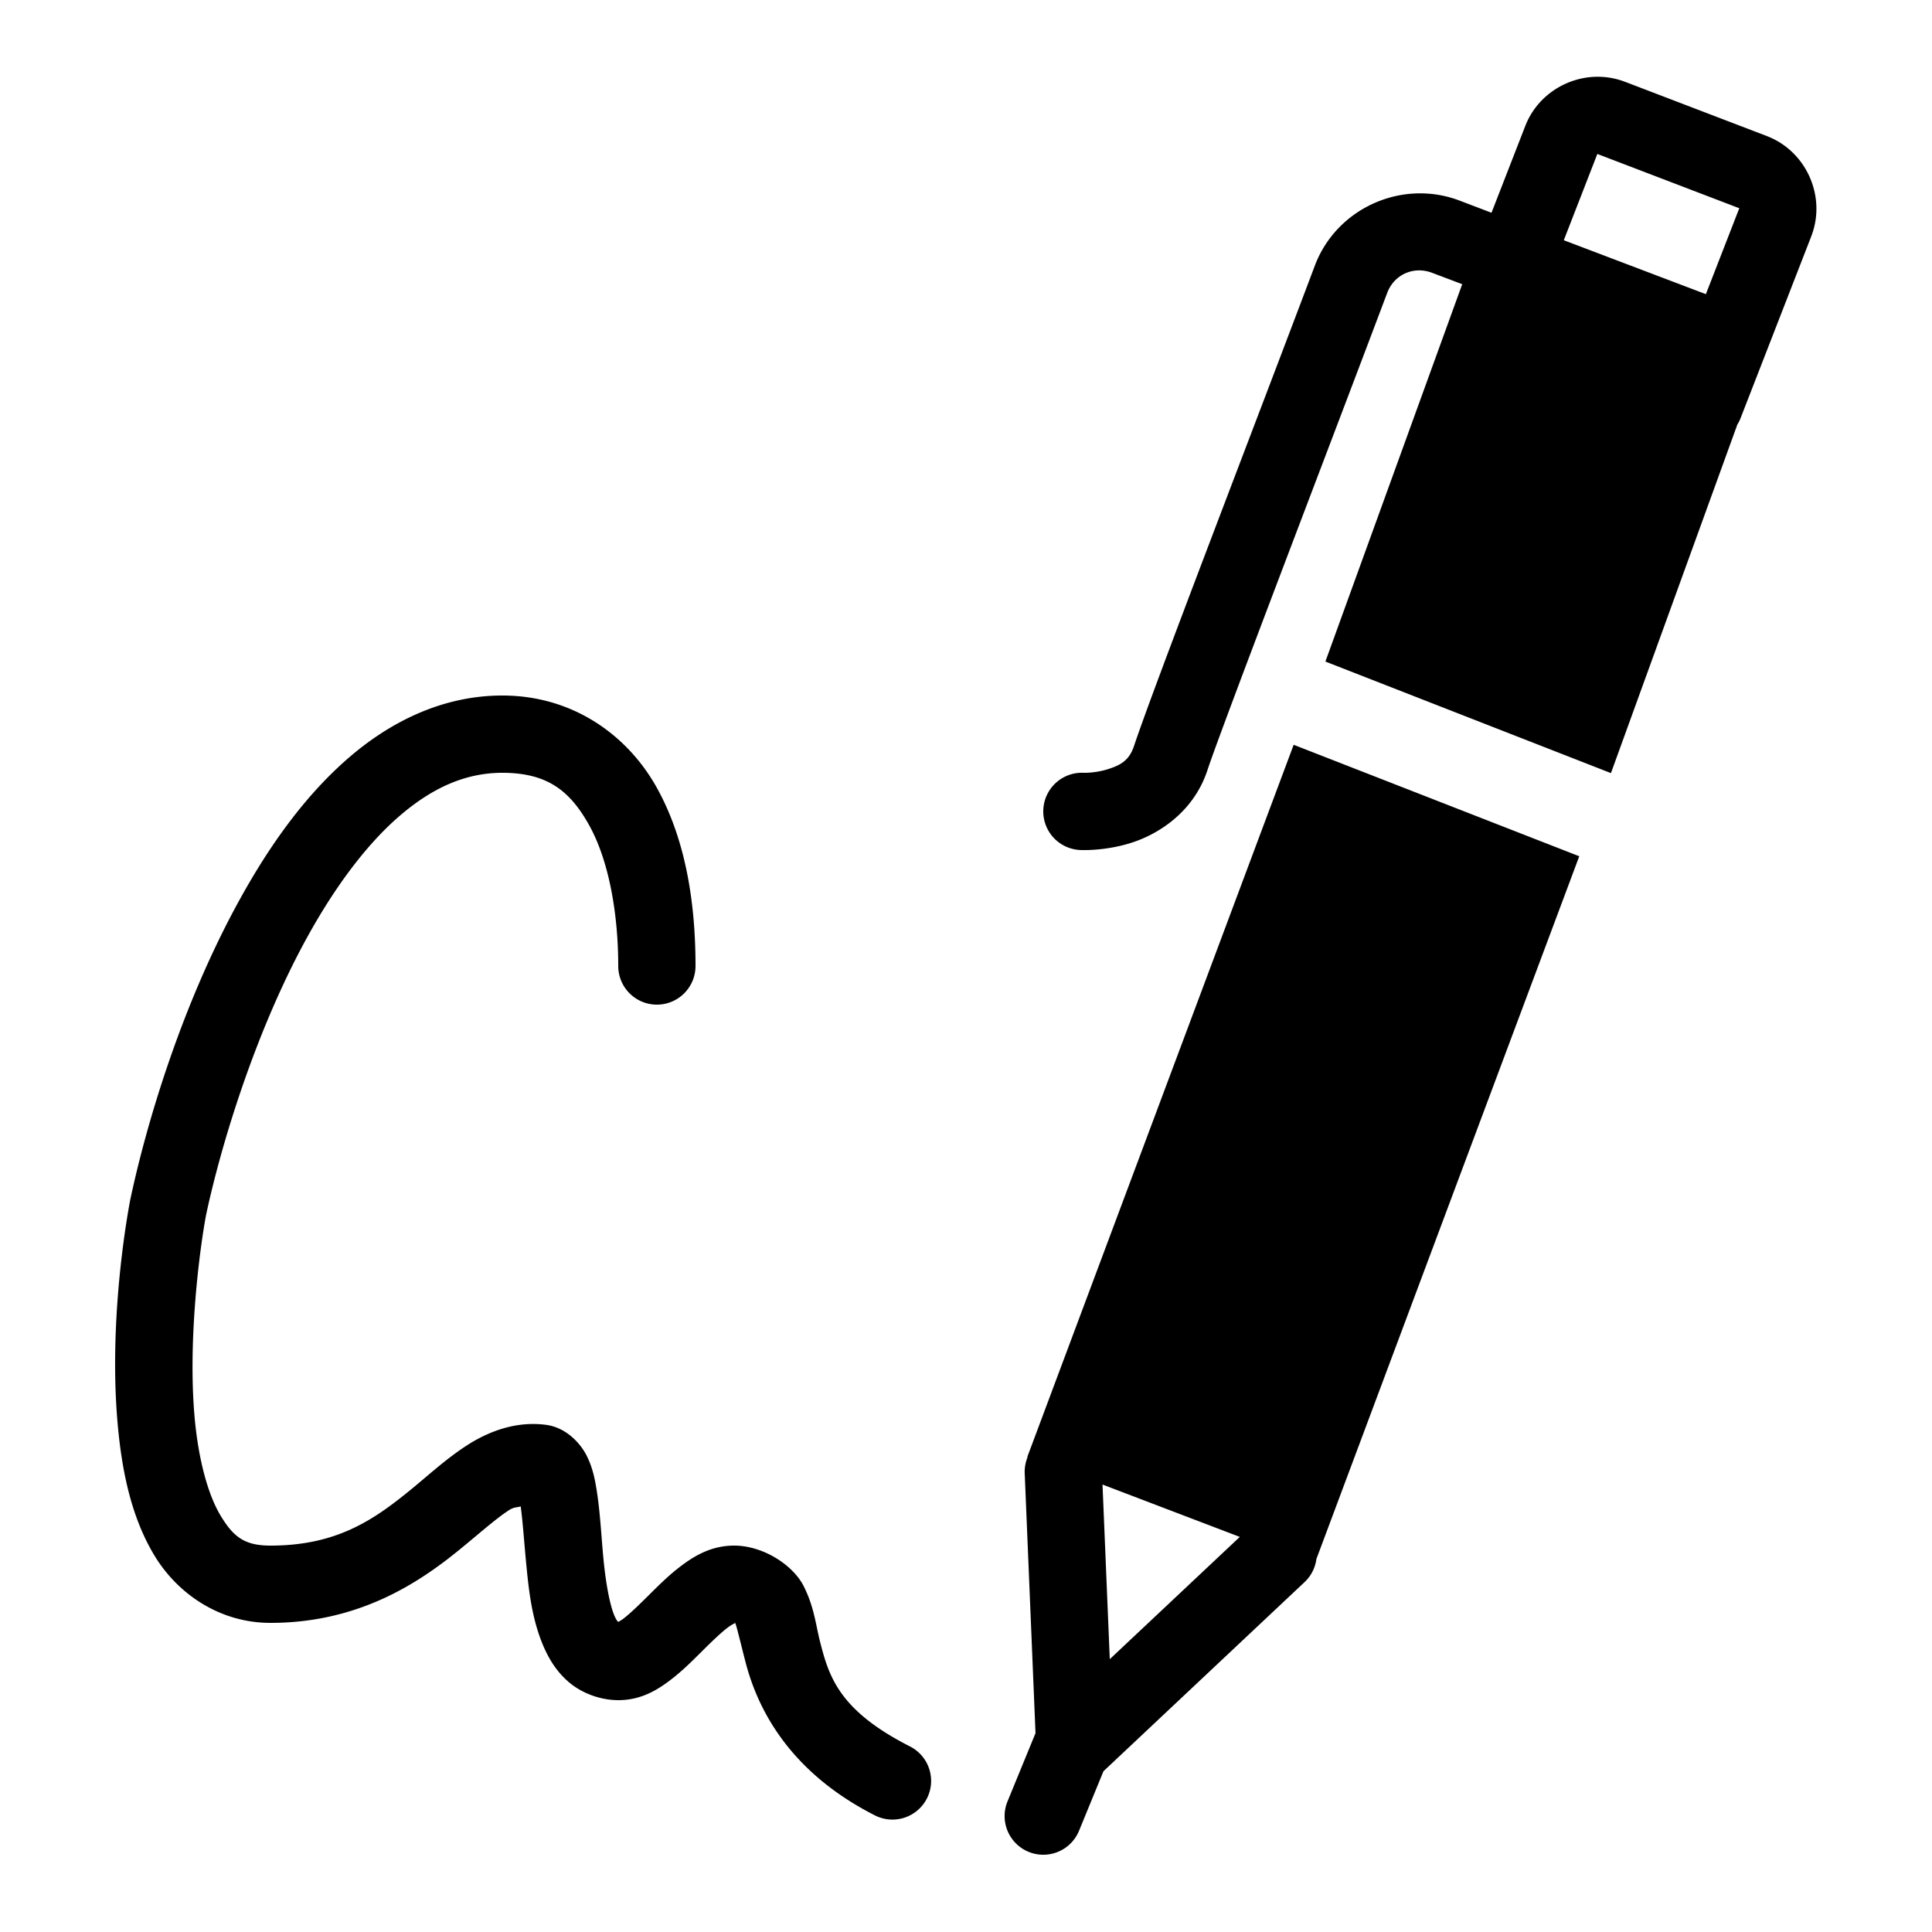 <svg xmlns="http://www.w3.org/2000/svg" viewBox="0 0 50 50" width="100px" height="100px"><path d="M 41.27 1.988 C 40.491 2.02 39.76 2.507 39.469 3.273 L 38.6 5.506 L 37.773 5.191 C 36.285 4.626 34.589 5.385 34.027 6.877 C 32.532 10.848 29.84 17.822 29.348 19.307 C 29.222 19.685 28.993 19.806 28.666 19.908 C 28.339 20.01 28.051 20 28.051 20 A 1 1 0 1 0 27.949 21.998 C 27.949 21.998 28.565 22.035 29.264 21.816 C 29.963 21.598 30.883 21.03 31.246 19.939 A 1 1 0 0 0 31.246 19.938 C 31.629 18.783 34.398 11.57 35.9 7.582 C 36.08 7.104 36.585 6.878 37.064 7.061 L 37.842 7.355 L 34.301 17.121 L 41.691 20.008 L 44.963 10.986 A 1 1 0 0 0 45.057 10.793 L 46.879 6.107 A 1 1 0 0 0 46.881 6.1 C 47.268 5.079 46.745 3.911 45.725 3.521 L 45.723 3.52 L 42.051 2.115 A 1 1 0 0 0 42.049 2.115 C 41.794 2.018 41.529 1.978 41.27 1.988 z M 41.338 3.984 L 45.012 5.389 L 45.016 5.383 L 45.014 5.391 A 1 1 0 0 0 45.012 5.391 L 44.148 7.613 L 40.471 6.217 L 41.336 3.992 A 1 1 0 0 0 41.338 3.984 z M 13 18 C 11.465 18 10.102 18.67 8.99 19.641 C 7.878 20.612 6.974 21.887 6.217 23.256 C 4.701 25.994 3.777 29.118 3.365 31.078 A 1 1 0 0 0 3.361 31.102 C 3.178 32.089 2.829 34.545 3.051 36.916 C 3.162 38.101 3.403 39.27 3.994 40.252 C 4.585 41.234 5.671 42 7 42 C 9.283 42 10.832 40.969 11.887 40.109 C 12.414 39.679 12.842 39.296 13.172 39.084 C 13.316 38.991 13.378 39.021 13.475 38.984 C 13.531 39.381 13.567 39.953 13.629 40.578 C 13.695 41.244 13.78 41.942 14.066 42.607 C 14.21 42.94 14.413 43.277 14.742 43.551 C 15.072 43.824 15.536 43.997 15.994 44 C 16.583 44.003 17.007 43.738 17.338 43.488 C 17.669 43.238 17.94 42.96 18.191 42.711 C 18.443 42.462 18.674 42.24 18.842 42.115 C 19.01 41.99 19.084 42 19 42 C 19.016 42 19.014 41.995 19.025 41.994 C 19.067 42.096 19.154 42.471 19.293 43.01 C 19.583 44.136 20.355 45.815 22.629 46.975 A 1.001 1.001 0 1 0 23.537 45.191 C 21.728 44.268 21.459 43.406 21.229 42.512 C 21.113 42.064 21.077 41.603 20.801 41.053 C 20.525 40.503 19.75 40 19 40 C 18.416 40 17.986 40.259 17.648 40.51 C 17.311 40.761 17.034 41.042 16.781 41.293 C 16.528 41.544 16.298 41.766 16.133 41.891 C 16.064 41.943 16.025 41.961 15.998 41.975 C 15.983 41.959 15.951 41.929 15.902 41.816 C 15.783 41.539 15.68 40.981 15.621 40.381 C 15.562 39.781 15.535 39.145 15.441 38.564 C 15.395 38.274 15.341 37.998 15.191 37.689 C 15.042 37.381 14.673 36.947 14.133 36.875 C 13.347 36.77 12.634 37.052 12.09 37.402 C 11.546 37.753 11.097 38.172 10.623 38.559 C 9.675 39.332 8.717 40 7 40 C 6.329 40 6.042 39.777 5.707 39.221 C 5.372 38.664 5.136 37.745 5.041 36.729 C 4.851 34.696 5.174 32.299 5.328 31.471 C 5.328 31.47 5.328 31.467 5.328 31.467 C 5.705 29.684 6.605 26.685 7.967 24.225 C 8.65 22.99 9.45 21.894 10.307 21.146 C 11.163 20.399 12.035 20 13 20 C 14.167 20 14.753 20.467 15.25 21.361 C 15.747 22.255 16 23.611 16 25 A 1 1 0 1 0 18 25 C 18 23.389 17.753 21.745 17 20.389 C 16.247 19.033 14.833 18 13 18 z M 33.48 19.275 L 26.592 37.691 C 26.587 37.705 26.591 37.712 26.588 37.725 A 1 1 0 0 0 26.52 38.146 L 26.799 44.854 L 26.074 46.621 A 1 1 0 1 0 27.926 47.379 L 28.557 45.84 L 33.762 40.945 A 1 1 0 0 0 34.068 40.348 L 40.871 22.16 L 33.48 19.275 z M 28.533 38.42 L 32.086 39.775 L 28.721 42.939 L 28.533 38.42 z"></path></svg>